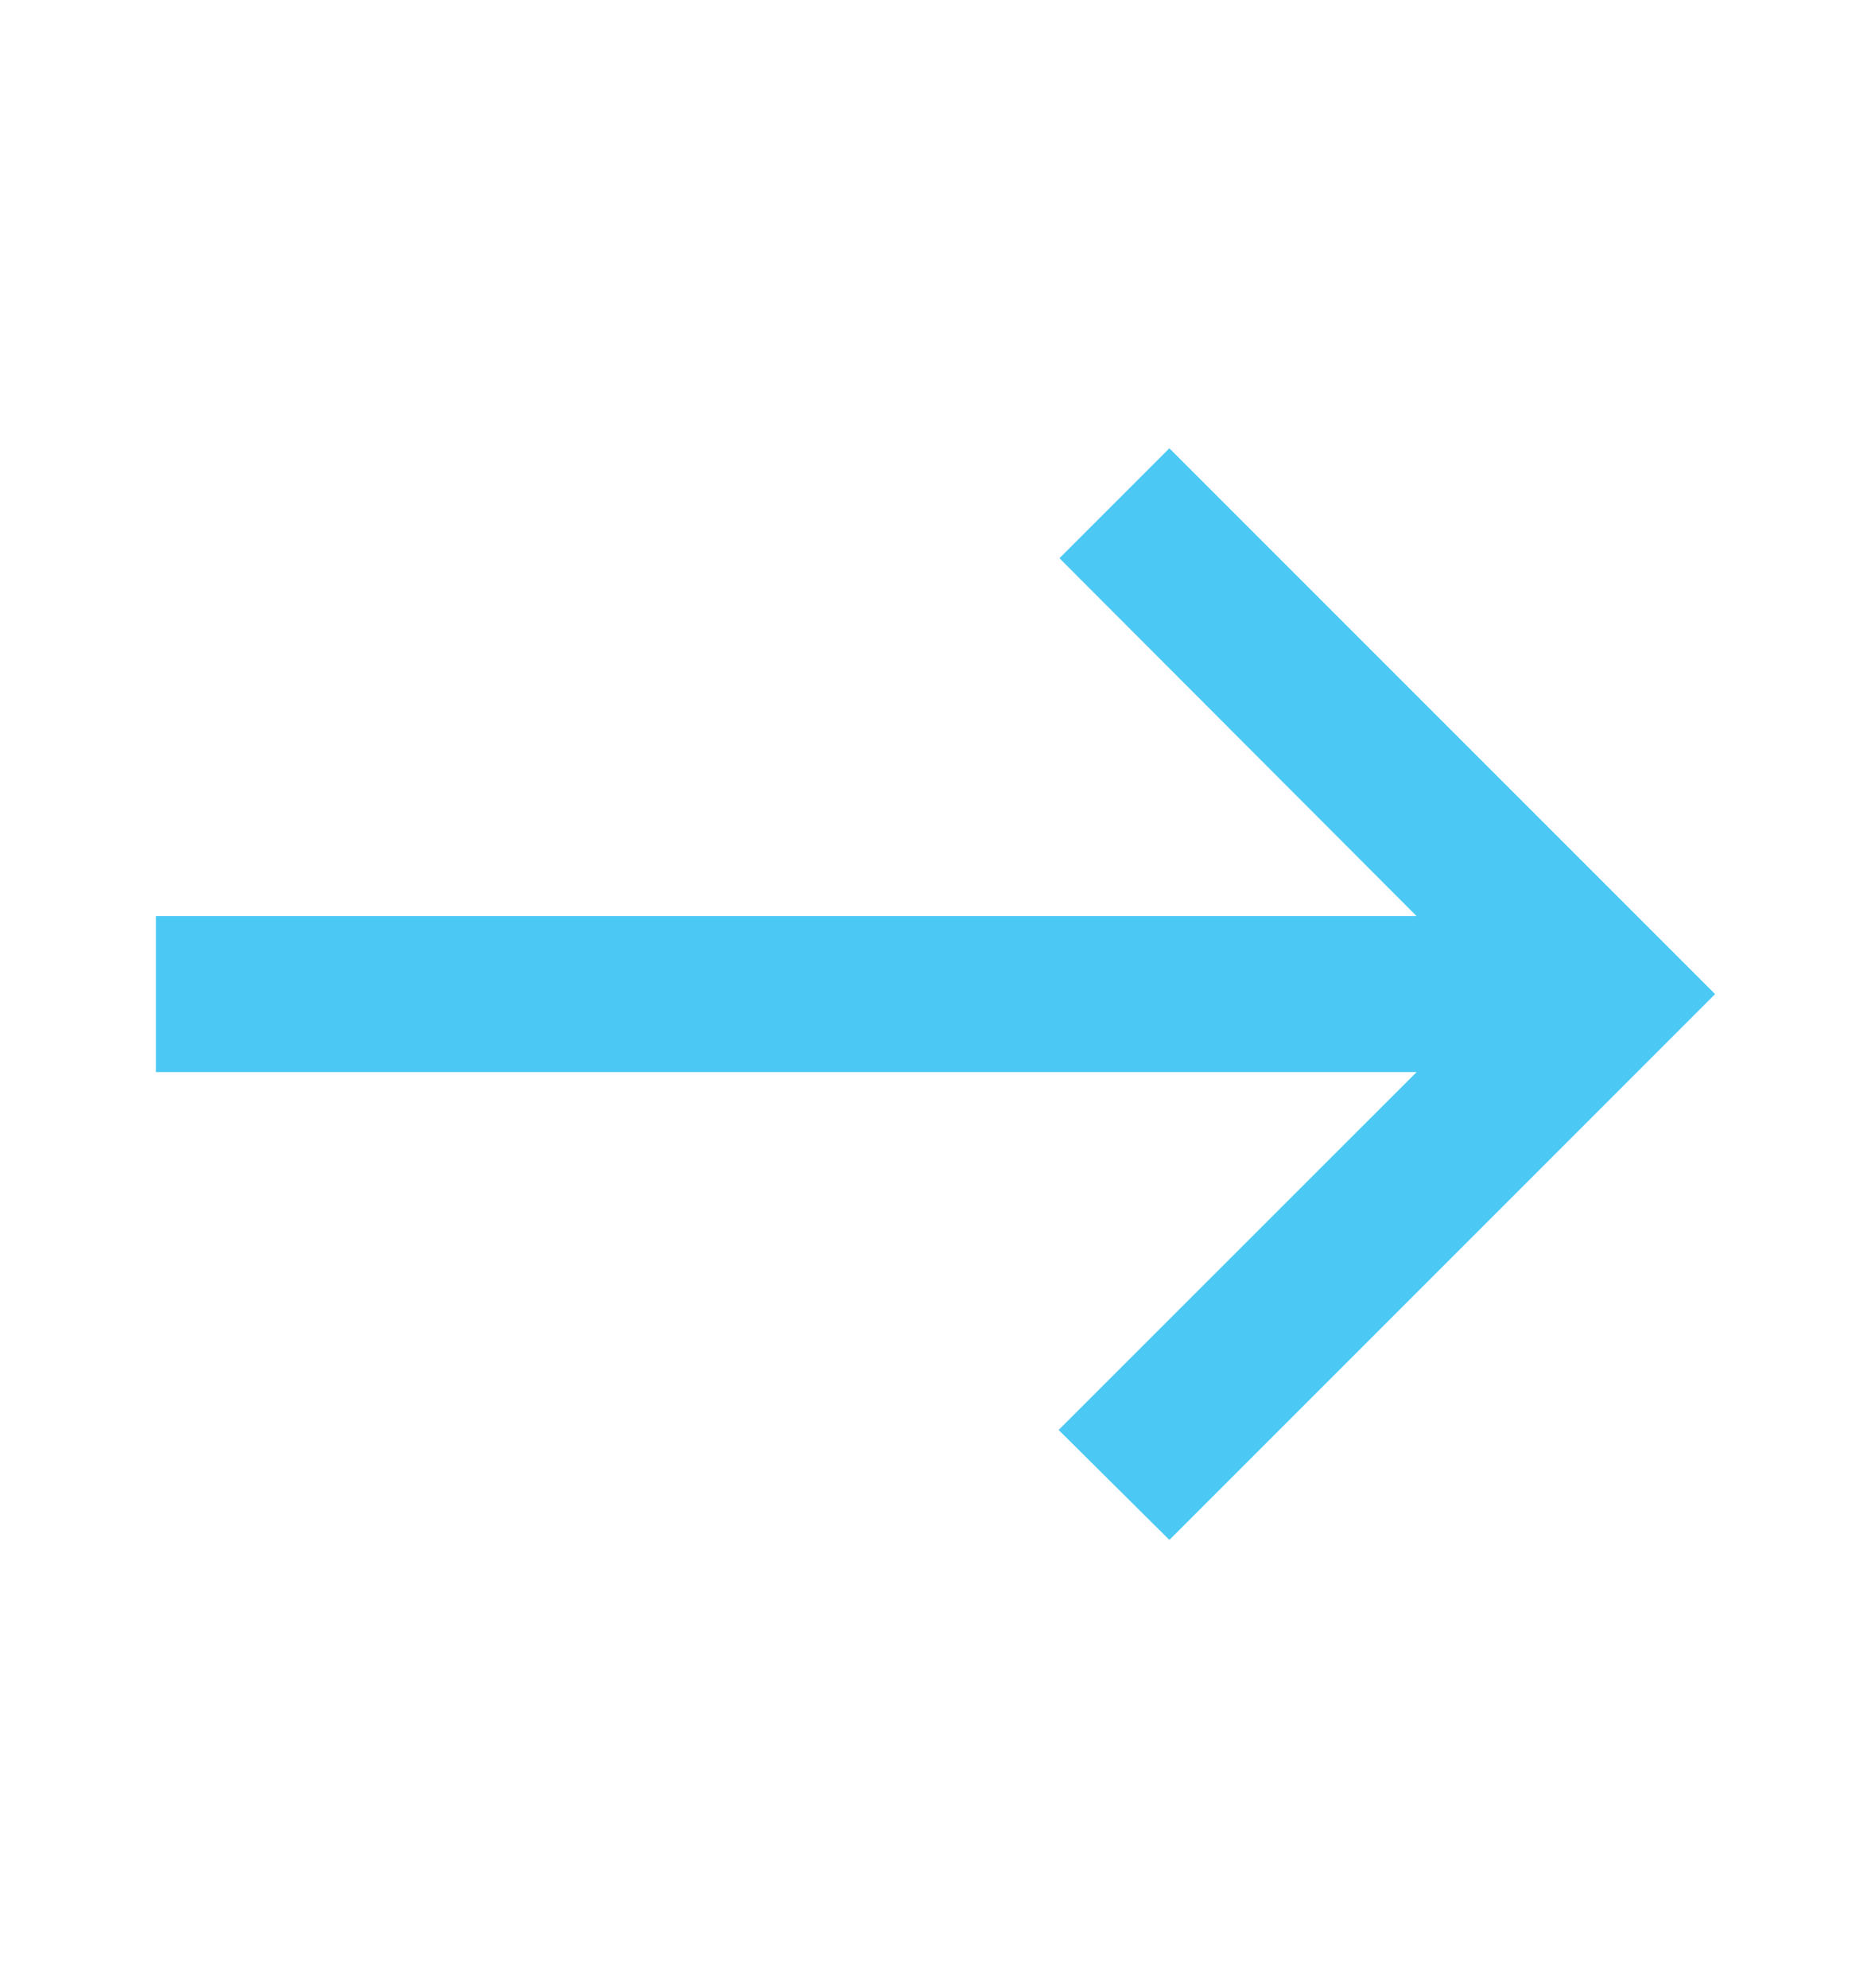 <svg xmlns="http://www.w3.org/2000/svg" width="16" height="17" viewBox="0 0 16 17" fill="none">
  <g clip-path="url(#clip0_10379_2667)">
    <path d="M10 3.833L9.06 4.773L12.114 7.833H1.333V9.167H12.114L9.053 12.227L10 13.167L14.667 8.5L10 3.833Z" fill="#4BC9F4"/>
  </g>
  <defs>
    <clipPath id="clip0_10379_2667">
      <rect width="16" height="16" fill="white" transform="translate(0 0.5)"/>
    </clipPath>
  </defs>
</svg>